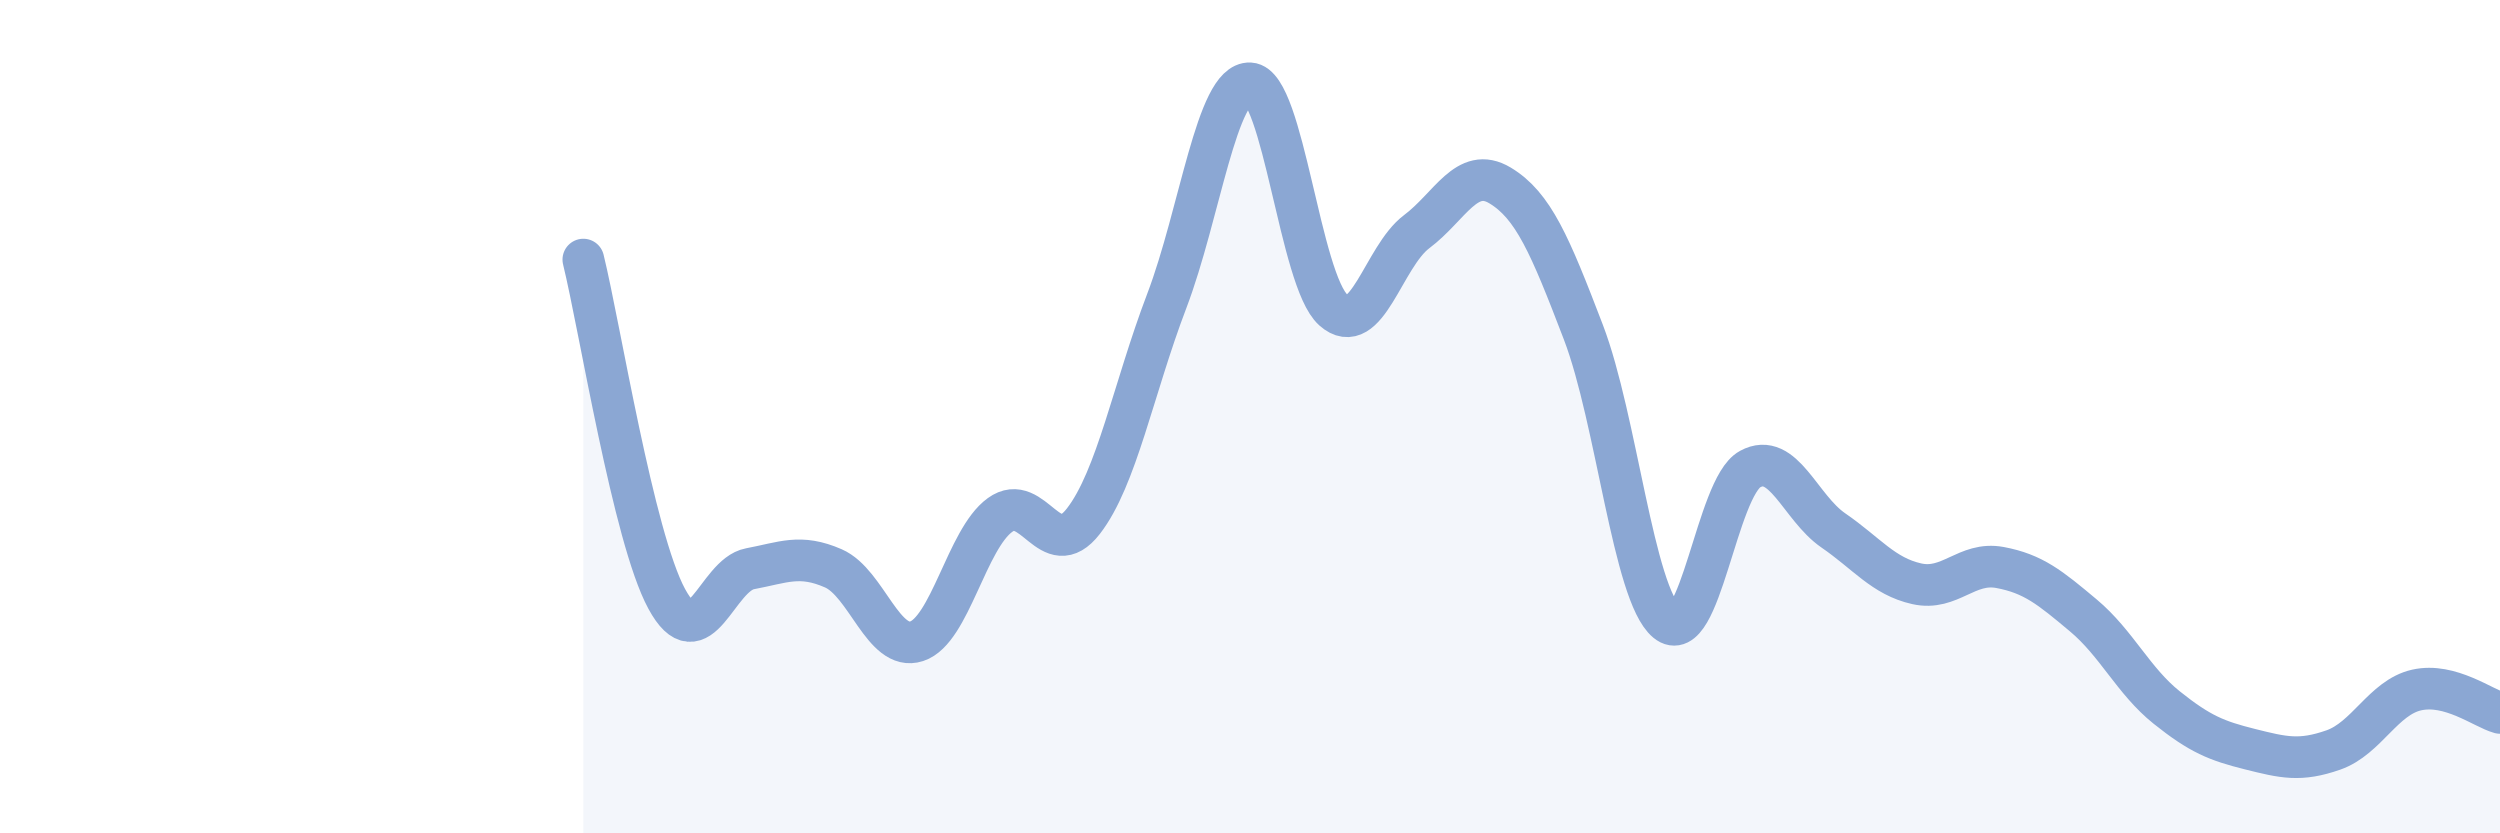 
    <svg width="60" height="20" viewBox="0 0 60 20" xmlns="http://www.w3.org/2000/svg">
      <path
        d="M 14,6.23 C 14.4,7.86 15.2,12.89 16,14.37 C 16.8,15.85 17.2,13.8 18,13.65 C 18.8,13.5 19.2,13.29 20,13.64 C 20.8,13.99 21.2,15.65 22,15.39 C 22.8,15.13 23.2,12.94 24,12.36 C 24.8,11.78 25.2,13.54 26,12.51 C 26.8,11.48 27.2,9.33 28,7.23 C 28.8,5.13 29.2,1.96 30,2 C 30.8,2.04 31.2,6.73 32,7.44 C 32.8,8.15 33.2,6.16 34,5.56 C 34.8,4.96 35.2,3.97 36,4.45 C 36.8,4.93 37.2,5.88 38,7.97 C 38.8,10.06 39.2,14.26 40,14.92 C 40.8,15.58 41.2,11.7 42,11.26 C 42.8,10.82 43.2,12.18 44,12.73 C 44.8,13.28 45.2,13.83 46,14.01 C 46.8,14.19 47.2,13.47 48,13.62 C 48.8,13.77 49.2,14.1 50,14.77 C 50.8,15.44 51.2,16.34 52,16.98 C 52.8,17.62 53.2,17.78 54,17.98 C 54.8,18.18 55.2,18.28 56,18 C 56.8,17.72 57.2,16.74 58,16.56 C 58.8,16.38 59.6,17 60,17.11L60 20L14 20Z"
        fill="#8ba7d3"
        opacity="0.1"
        stroke-linecap="round"
        stroke-linejoin="round"
      />
      <path
        d="M 14,6.23 C 14.4,7.86 15.2,12.89 16,14.37 C 16.8,15.85 17.2,13.8 18,13.65 C 18.8,13.5 19.2,13.29 20,13.64 C 20.8,13.99 21.2,15.65 22,15.39 C 22.8,15.13 23.2,12.94 24,12.36 C 24.8,11.78 25.2,13.54 26,12.51 C 26.8,11.48 27.2,9.33 28,7.23 C 28.8,5.13 29.2,1.96 30,2 C 30.8,2.04 31.2,6.73 32,7.44 C 32.8,8.15 33.2,6.16 34,5.56 C 34.8,4.96 35.2,3.97 36,4.45 C 36.8,4.93 37.2,5.88 38,7.97 C 38.8,10.06 39.2,14.26 40,14.92 C 40.8,15.58 41.2,11.7 42,11.26 C 42.8,10.82 43.2,12.18 44,12.73 C 44.8,13.28 45.2,13.83 46,14.01 C 46.8,14.19 47.2,13.47 48,13.62 C 48.8,13.77 49.2,14.1 50,14.77 C 50.8,15.44 51.2,16.34 52,16.98 C 52.8,17.62 53.2,17.78 54,17.98 C 54.8,18.18 55.2,18.28 56,18 C 56.8,17.72 57.2,16.74 58,16.56 C 58.8,16.38 59.6,17 60,17.11"
        stroke="#8ba7d3"
        stroke-width="1"
        fill="none"
        stroke-linecap="round"
        stroke-linejoin="round"
      />
    </svg>
  
